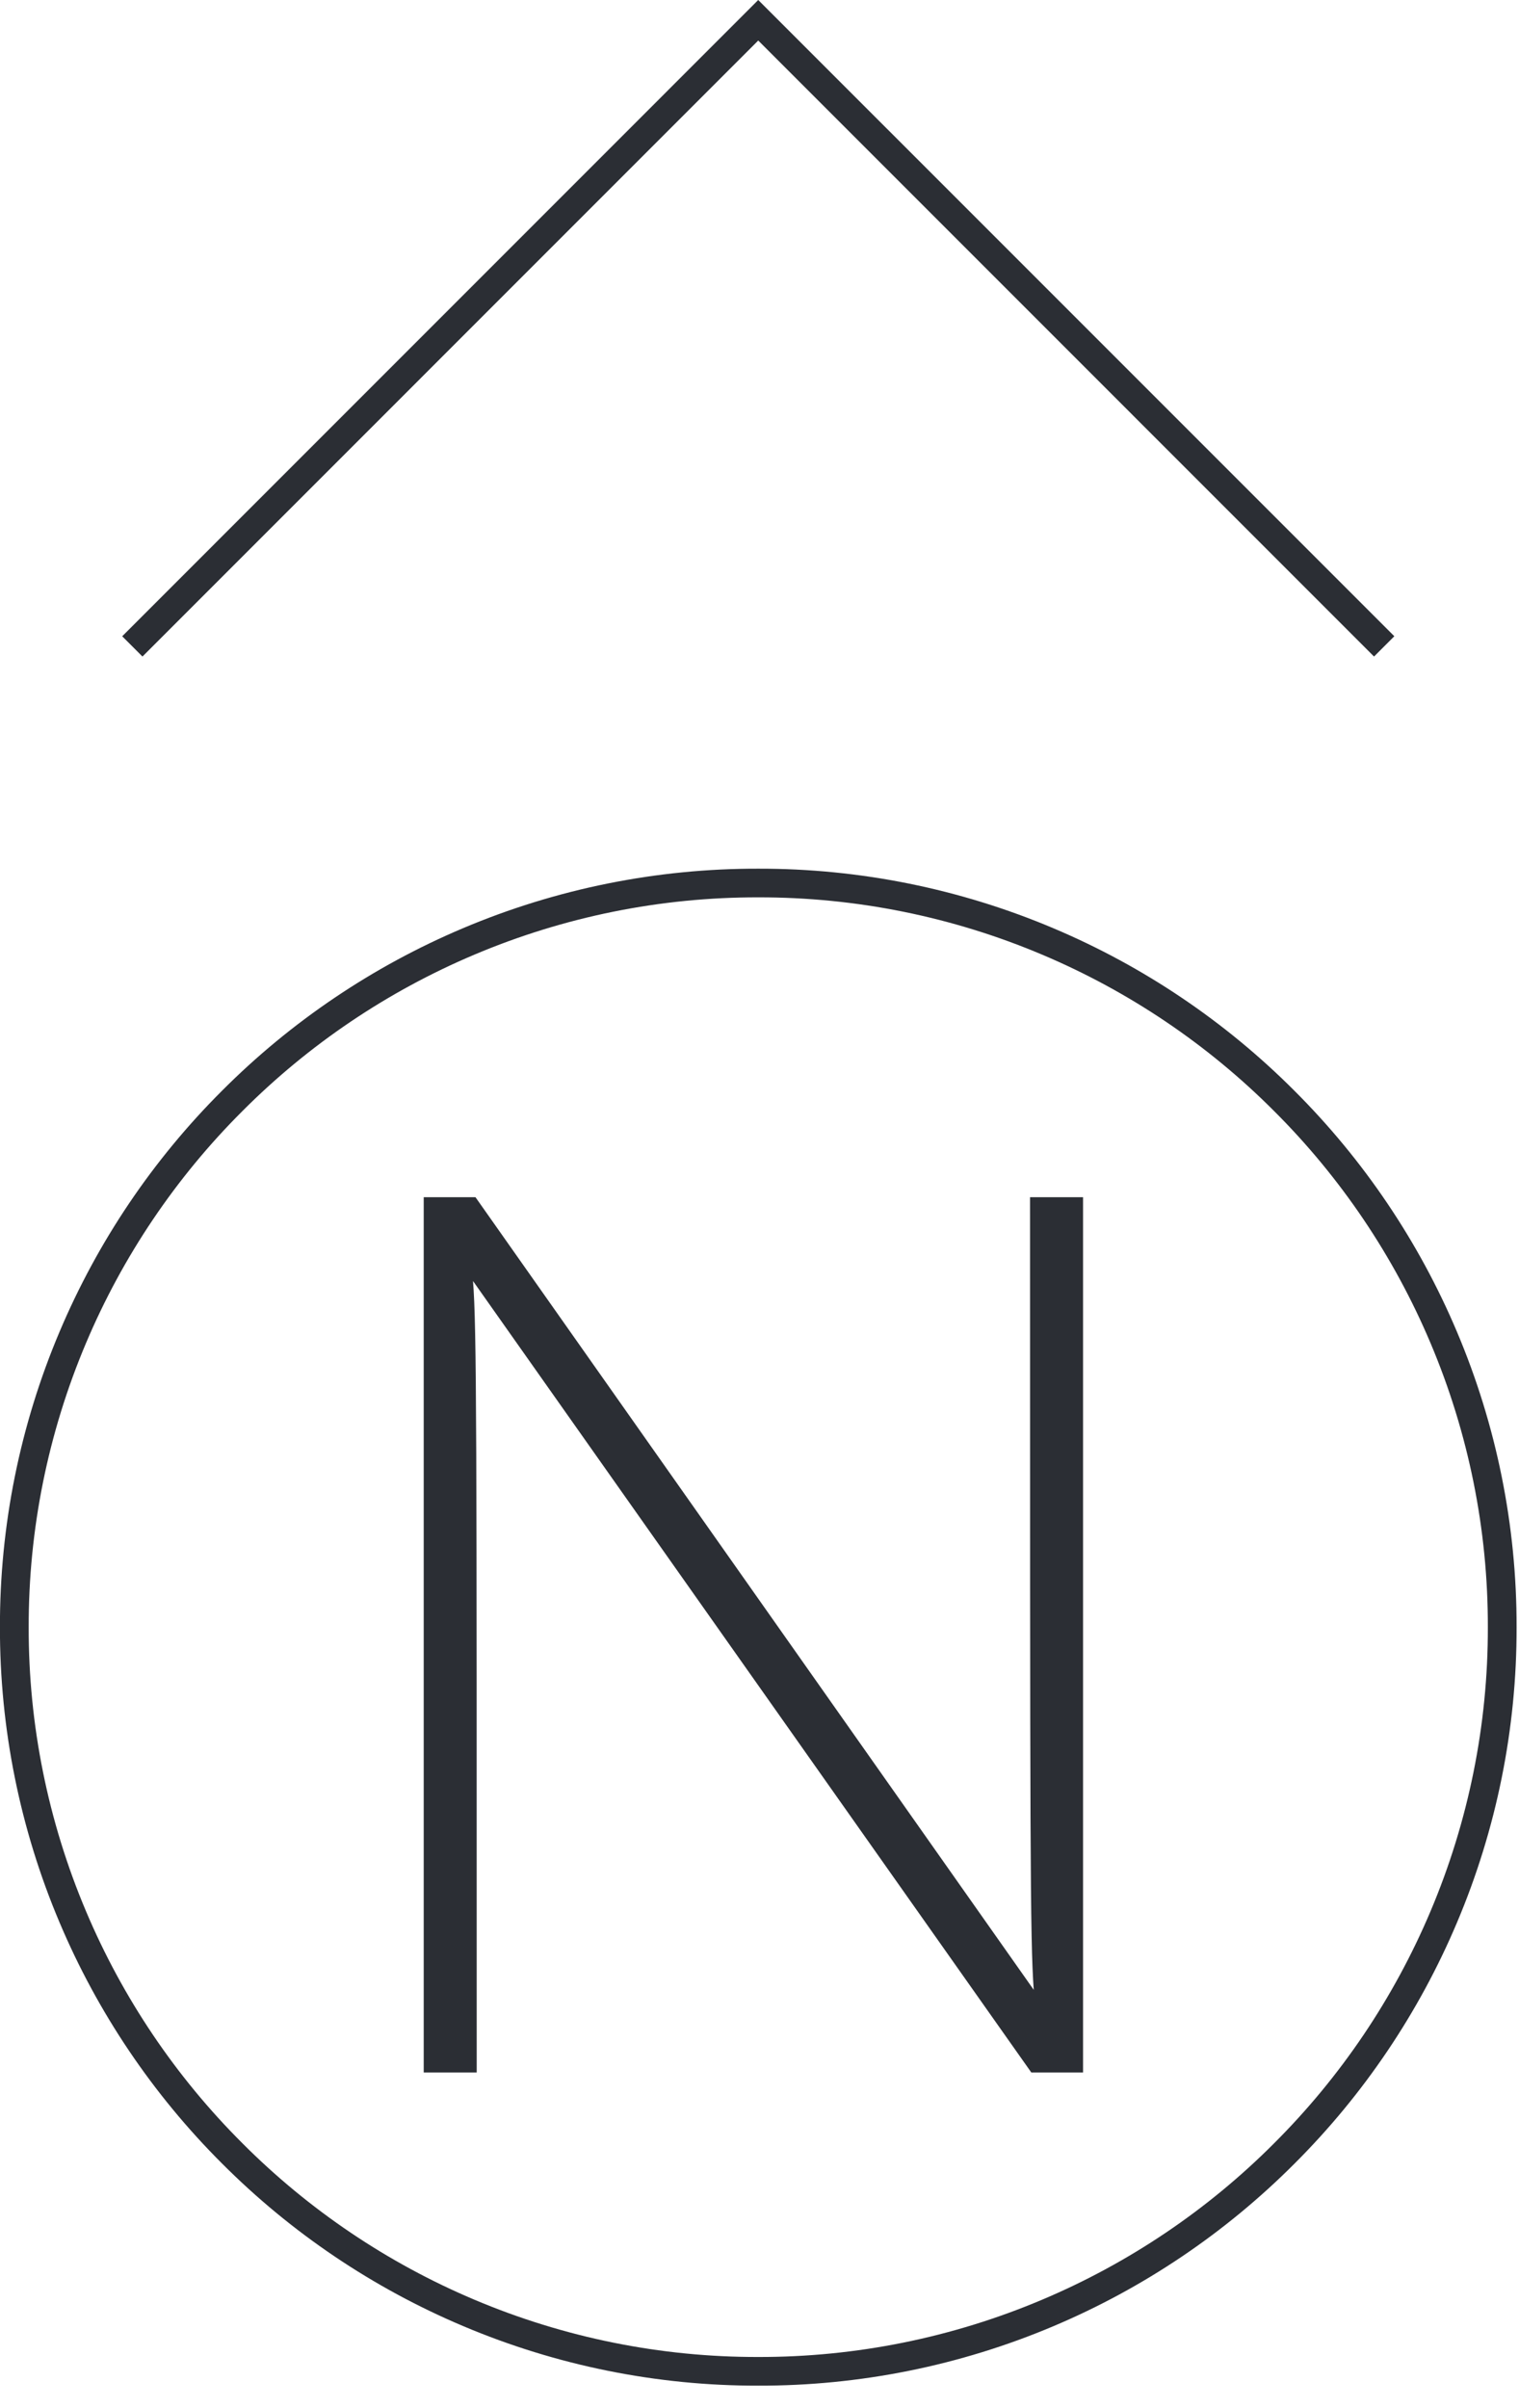 <?xml version="1.0" encoding="UTF-8" standalone="no"?><!DOCTYPE svg PUBLIC "-//W3C//DTD SVG 1.1//EN" "http://www.w3.org/Graphics/SVG/1.1/DTD/svg11.dtd"><svg width="100%" height="100%" viewBox="0 0 53 84" version="1.1" xmlns="http://www.w3.org/2000/svg" xmlns:xlink="http://www.w3.org/1999/xlink" xml:space="preserve" xmlns:serif="http://www.serif.com/" style="fill-rule:evenodd;clip-rule:evenodd;stroke-linejoin:round;stroke-miterlimit:2;"><g><g><path d="M35.94,41.76c-0,22.532 -0,25.886 0.129,27.649l-19.479,-27.649l-1.806,0l-0,30.53l1.849,0c0,-22.446 0,-25.972 -0.129,-27.606l19.479,27.606l1.806,0l0,-30.53l-1.849,0Z" style="fill:#2b2e34;fill-rule:nonzero;"/></g><g><path d="M26.457,83.215c-3.538,0.007 -7.042,-0.7 -10.3,-2.079c-3.144,-1.328 -6,-3.254 -8.41,-5.67c-2.416,-2.41 -4.342,-5.266 -5.67,-8.41c-1.379,-3.258 -2.086,-6.762 -2.079,-10.3c-0.007,-3.538 0.7,-7.042 2.079,-10.3c1.328,-3.144 3.254,-6 5.67,-8.41c2.41,-2.416 5.266,-4.342 8.41,-5.67c3.259,-1.378 6.762,-2.083 10.3,-2.075c3.538,-0.007 7.042,0.7 10.3,2.079c3.144,1.328 6,3.254 8.41,5.67c2.416,2.41 4.342,5.266 5.67,8.41c1.379,3.258 2.086,6.762 2.079,10.3c0.007,3.538 -0.7,7.042 -2.079,10.3c-1.328,3.144 -3.254,6 -5.67,8.41c-2.41,2.416 -5.266,4.342 -8.41,5.67c-3.259,1.378 -6.762,2.083 -10.3,2.075Zm-0,-51.914c-3.404,-0.007 -6.774,0.674 -9.909,2c-3.025,1.278 -5.773,3.131 -8.091,5.456c-2.325,2.319 -4.178,5.067 -5.456,8.092c-1.326,3.135 -2.007,6.505 -2,9.909c-0.007,3.404 0.674,6.774 2,9.909c1.278,3.025 3.131,5.773 5.456,8.092c2.318,2.325 5.066,4.178 8.091,5.456c3.135,1.326 6.505,2.007 9.909,2c3.404,0.007 6.774,-0.674 9.909,-2c3.025,-1.278 5.773,-3.131 8.091,-5.456c2.325,-2.319 4.178,-5.067 5.456,-8.092c1.326,-3.135 2.007,-6.505 2,-9.909c0.007,-3.404 -0.674,-6.774 -2,-9.909c-1.278,-3.025 -3.131,-5.773 -5.456,-8.092c-2.319,-2.325 -5.067,-4.178 -8.092,-5.456c-3.134,-1.326 -6.505,-2.007 -9.908,-2Z" style="fill:#2b2e34;fill-rule:nonzero;"/></g><g><path d="M47.942,22.901l-21.486,-21.487l-21.485,21.487l-0.707,-0.707l22.192,-22.194l22.194,22.193l-0.708,0.708Z" style="fill:#2b2e34;fill-rule:nonzero;"/></g></g></svg>